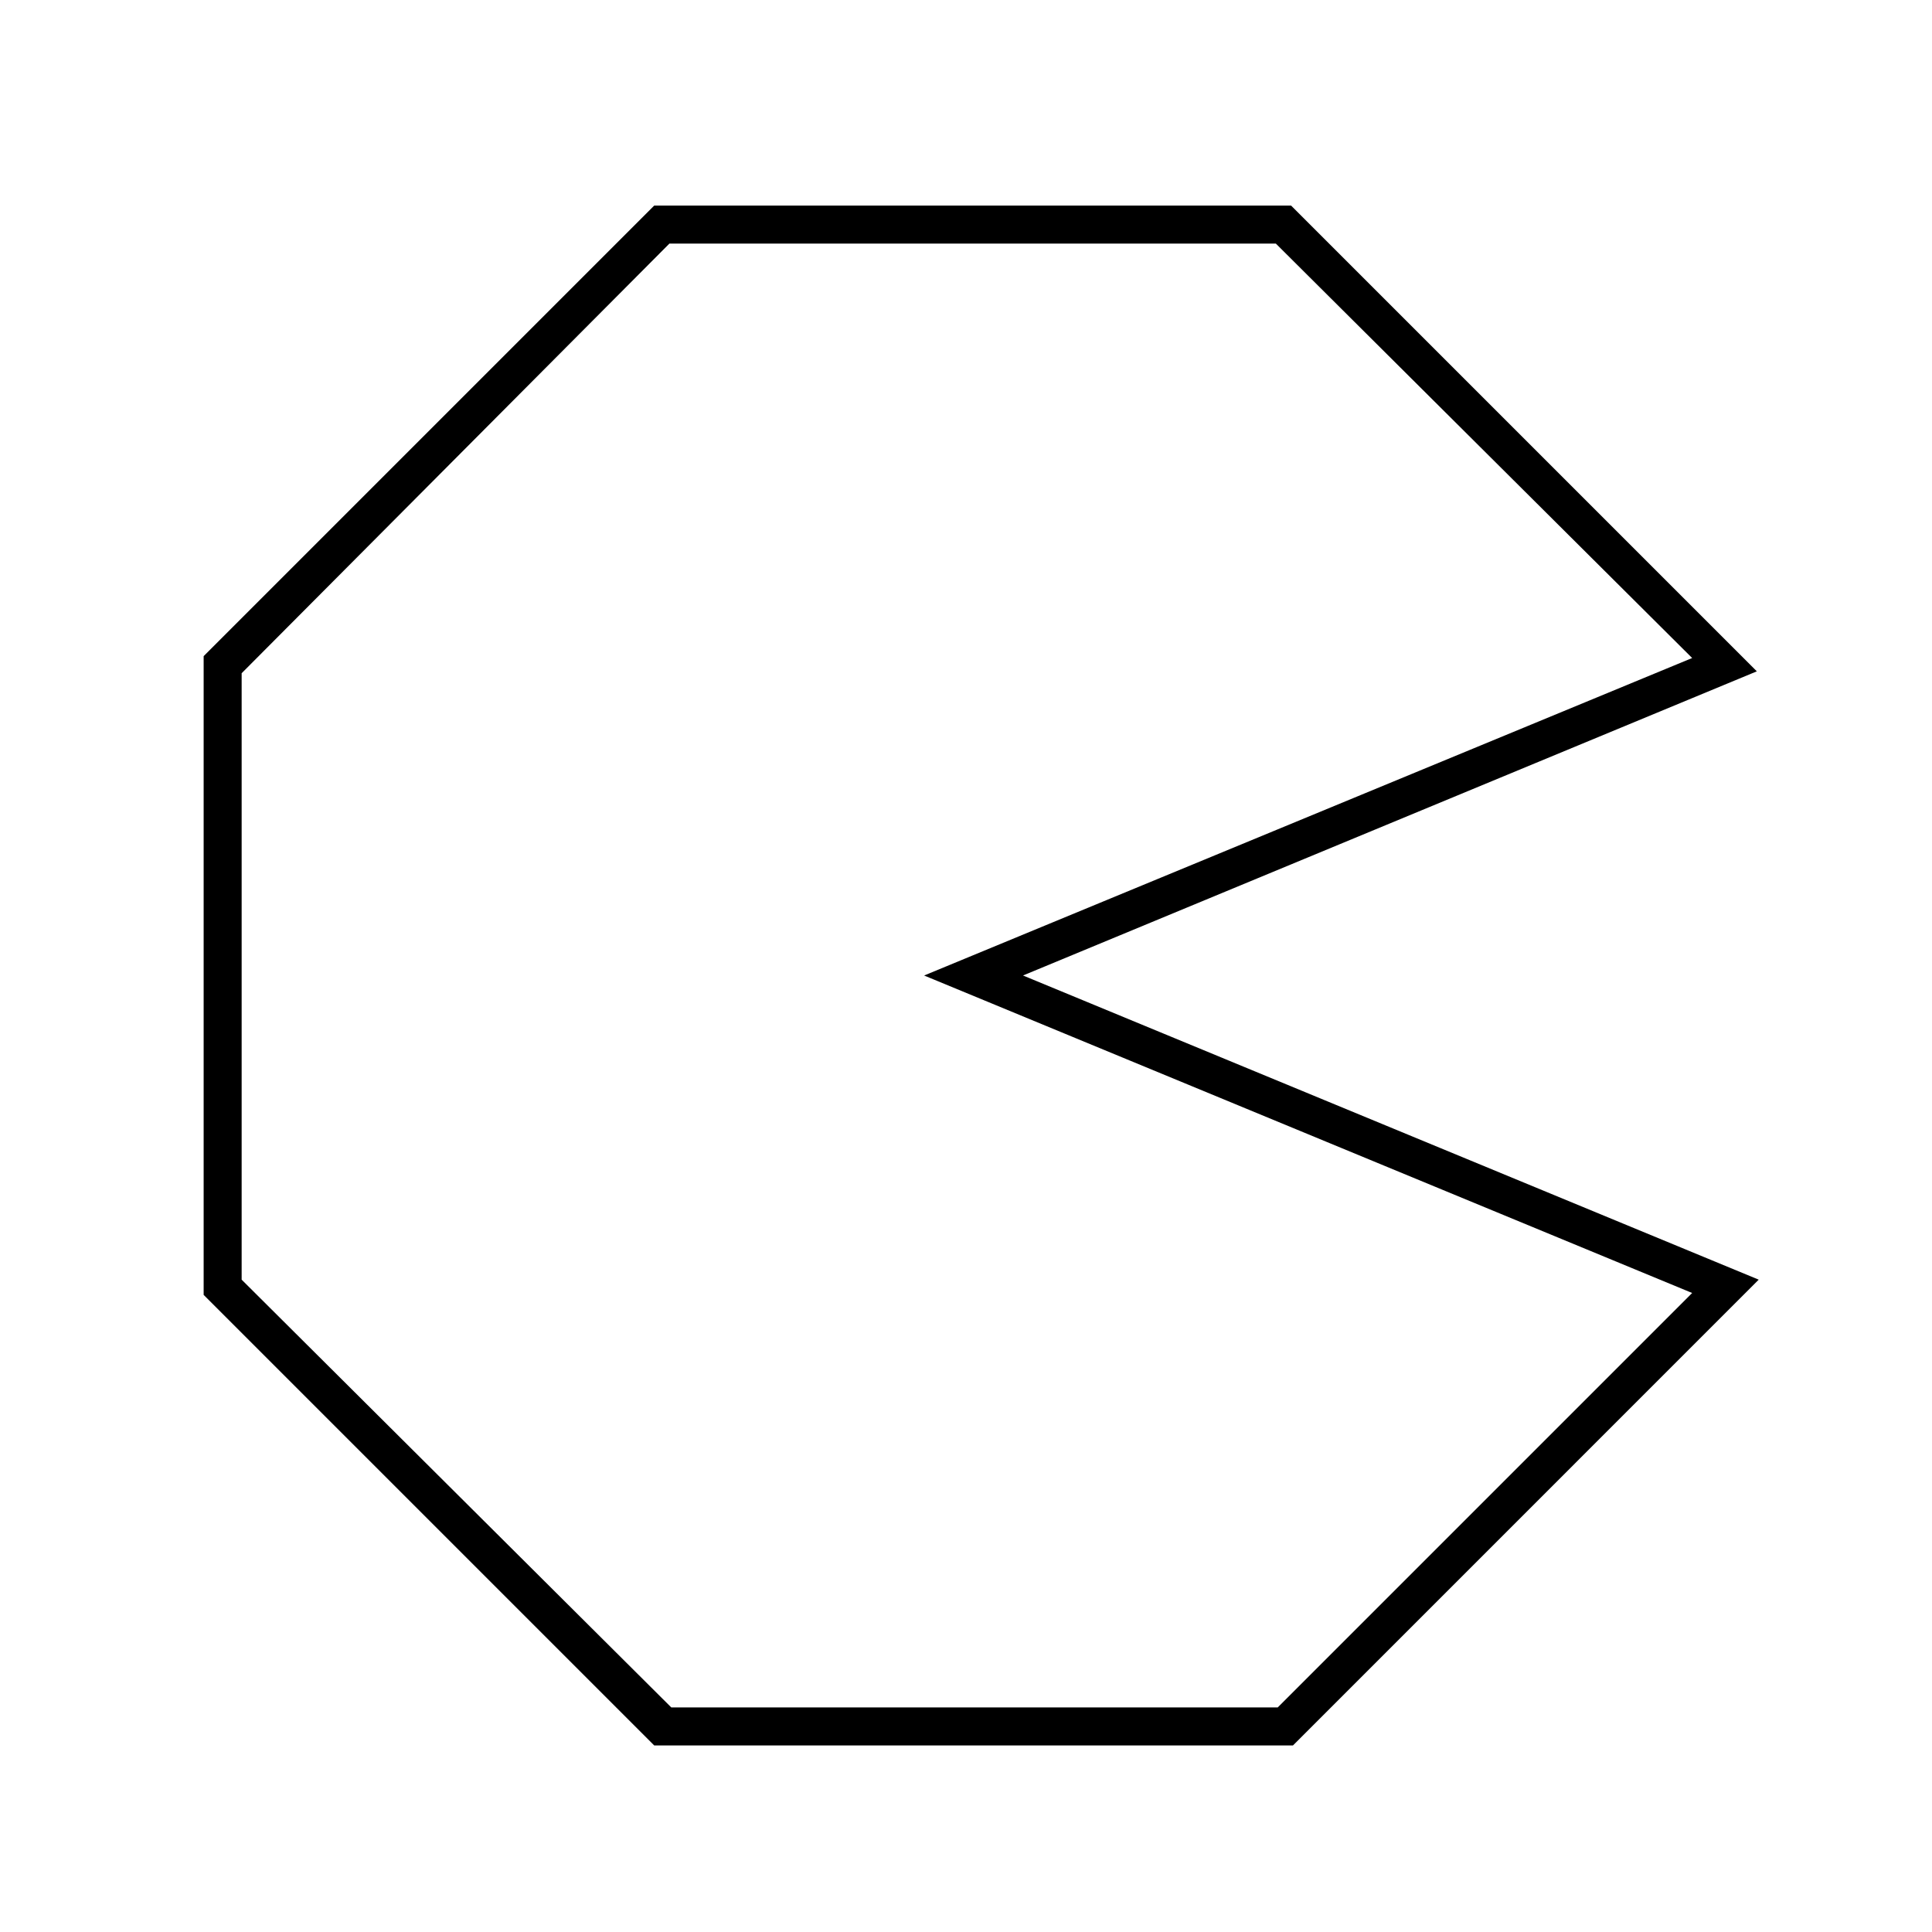 <?xml version="1.0" encoding="UTF-8"?>
<!-- Uploaded to: SVG Repo, www.svgrepo.com, Generator: SVG Repo Mixer Tools -->
<svg fill="#000000" width="800px" height="800px" version="1.1" viewBox="144 144 512 512" xmlns="http://www.w3.org/2000/svg">
 <path d="m486.65 606.56h-169.28l-119.4-119.4v-169.28l119.4-119.4h168.78l123.43 123.43-194.47 80.605 194.97 80.609zm-164.75-10.074h160.71l109.83-109.83-203.54-84.137 203.54-84.137-110.33-109.83h-160.71l-113.36 113.86v160.71z"/>
</svg>